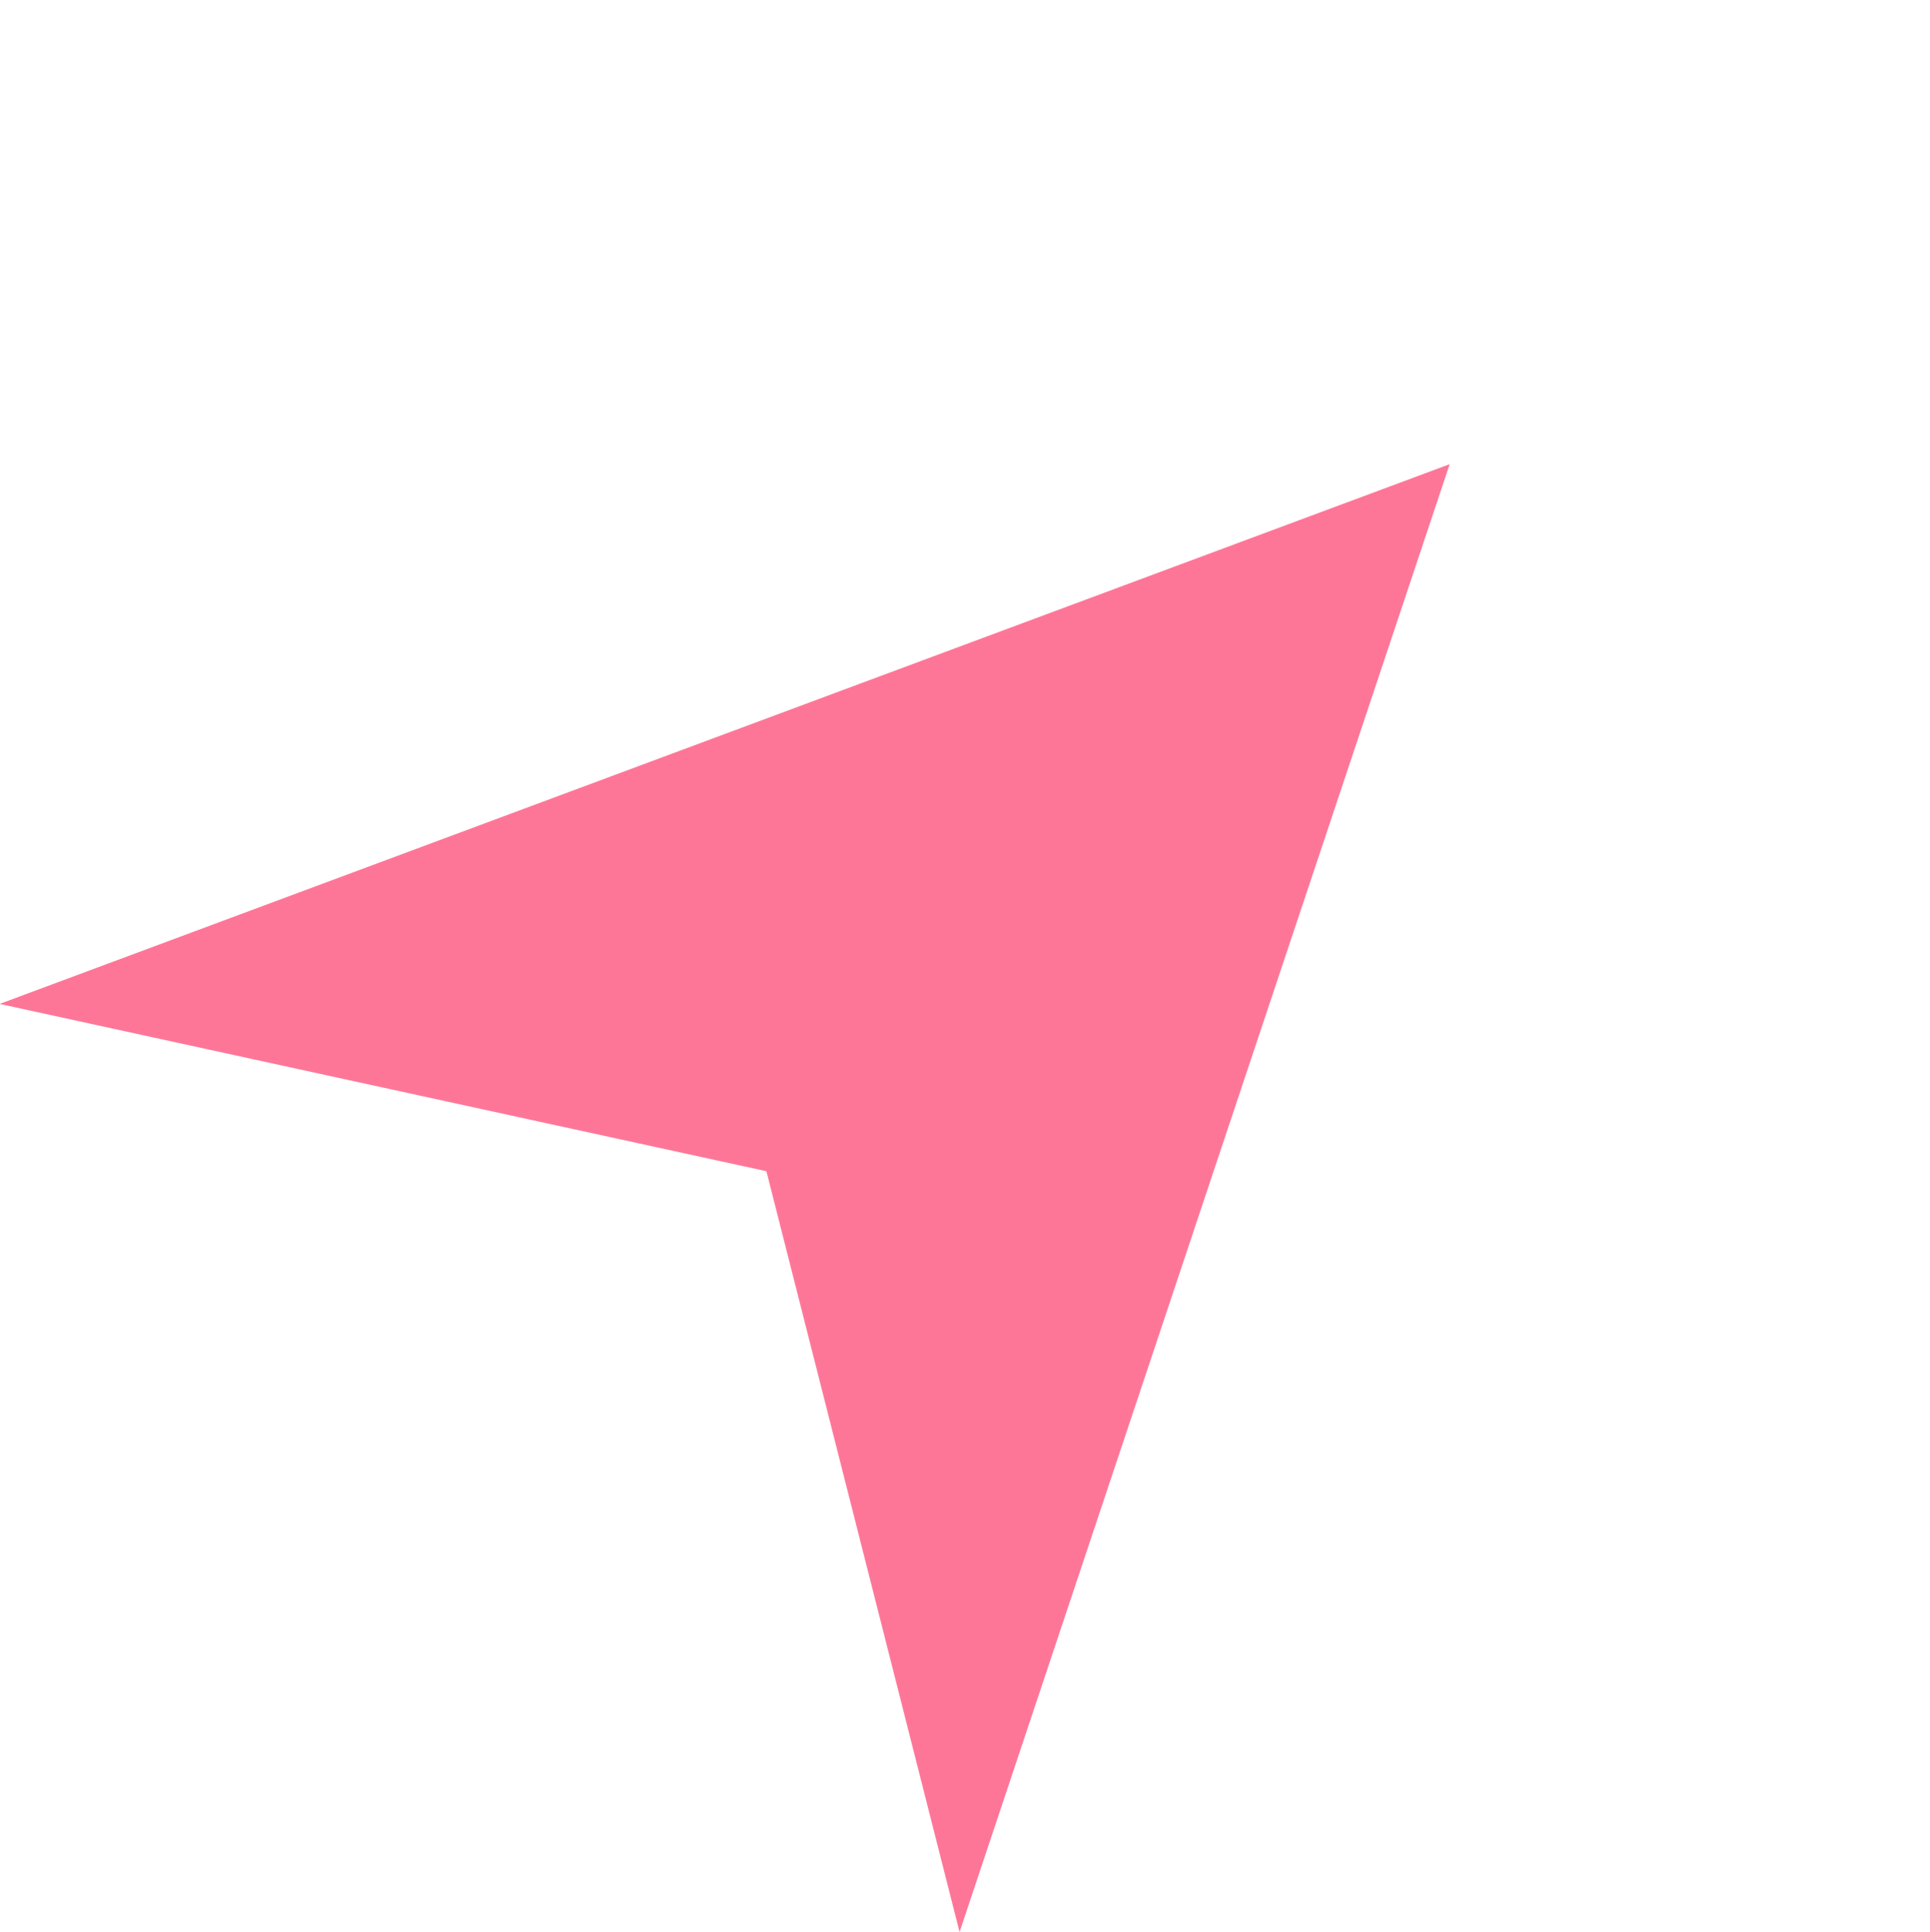 <svg xmlns="http://www.w3.org/2000/svg" width="31.803" height="31.827" viewBox="0 0 31.803 31.827">
  <path id="icon_send" d="M0,23v0L11,0,22,23,11,16.2,0,23Z" transform="matrix(0.719, 0.695, -0.695, 0.719, 15.979, 0.002)" fill="#fe7697"/>
</svg>
